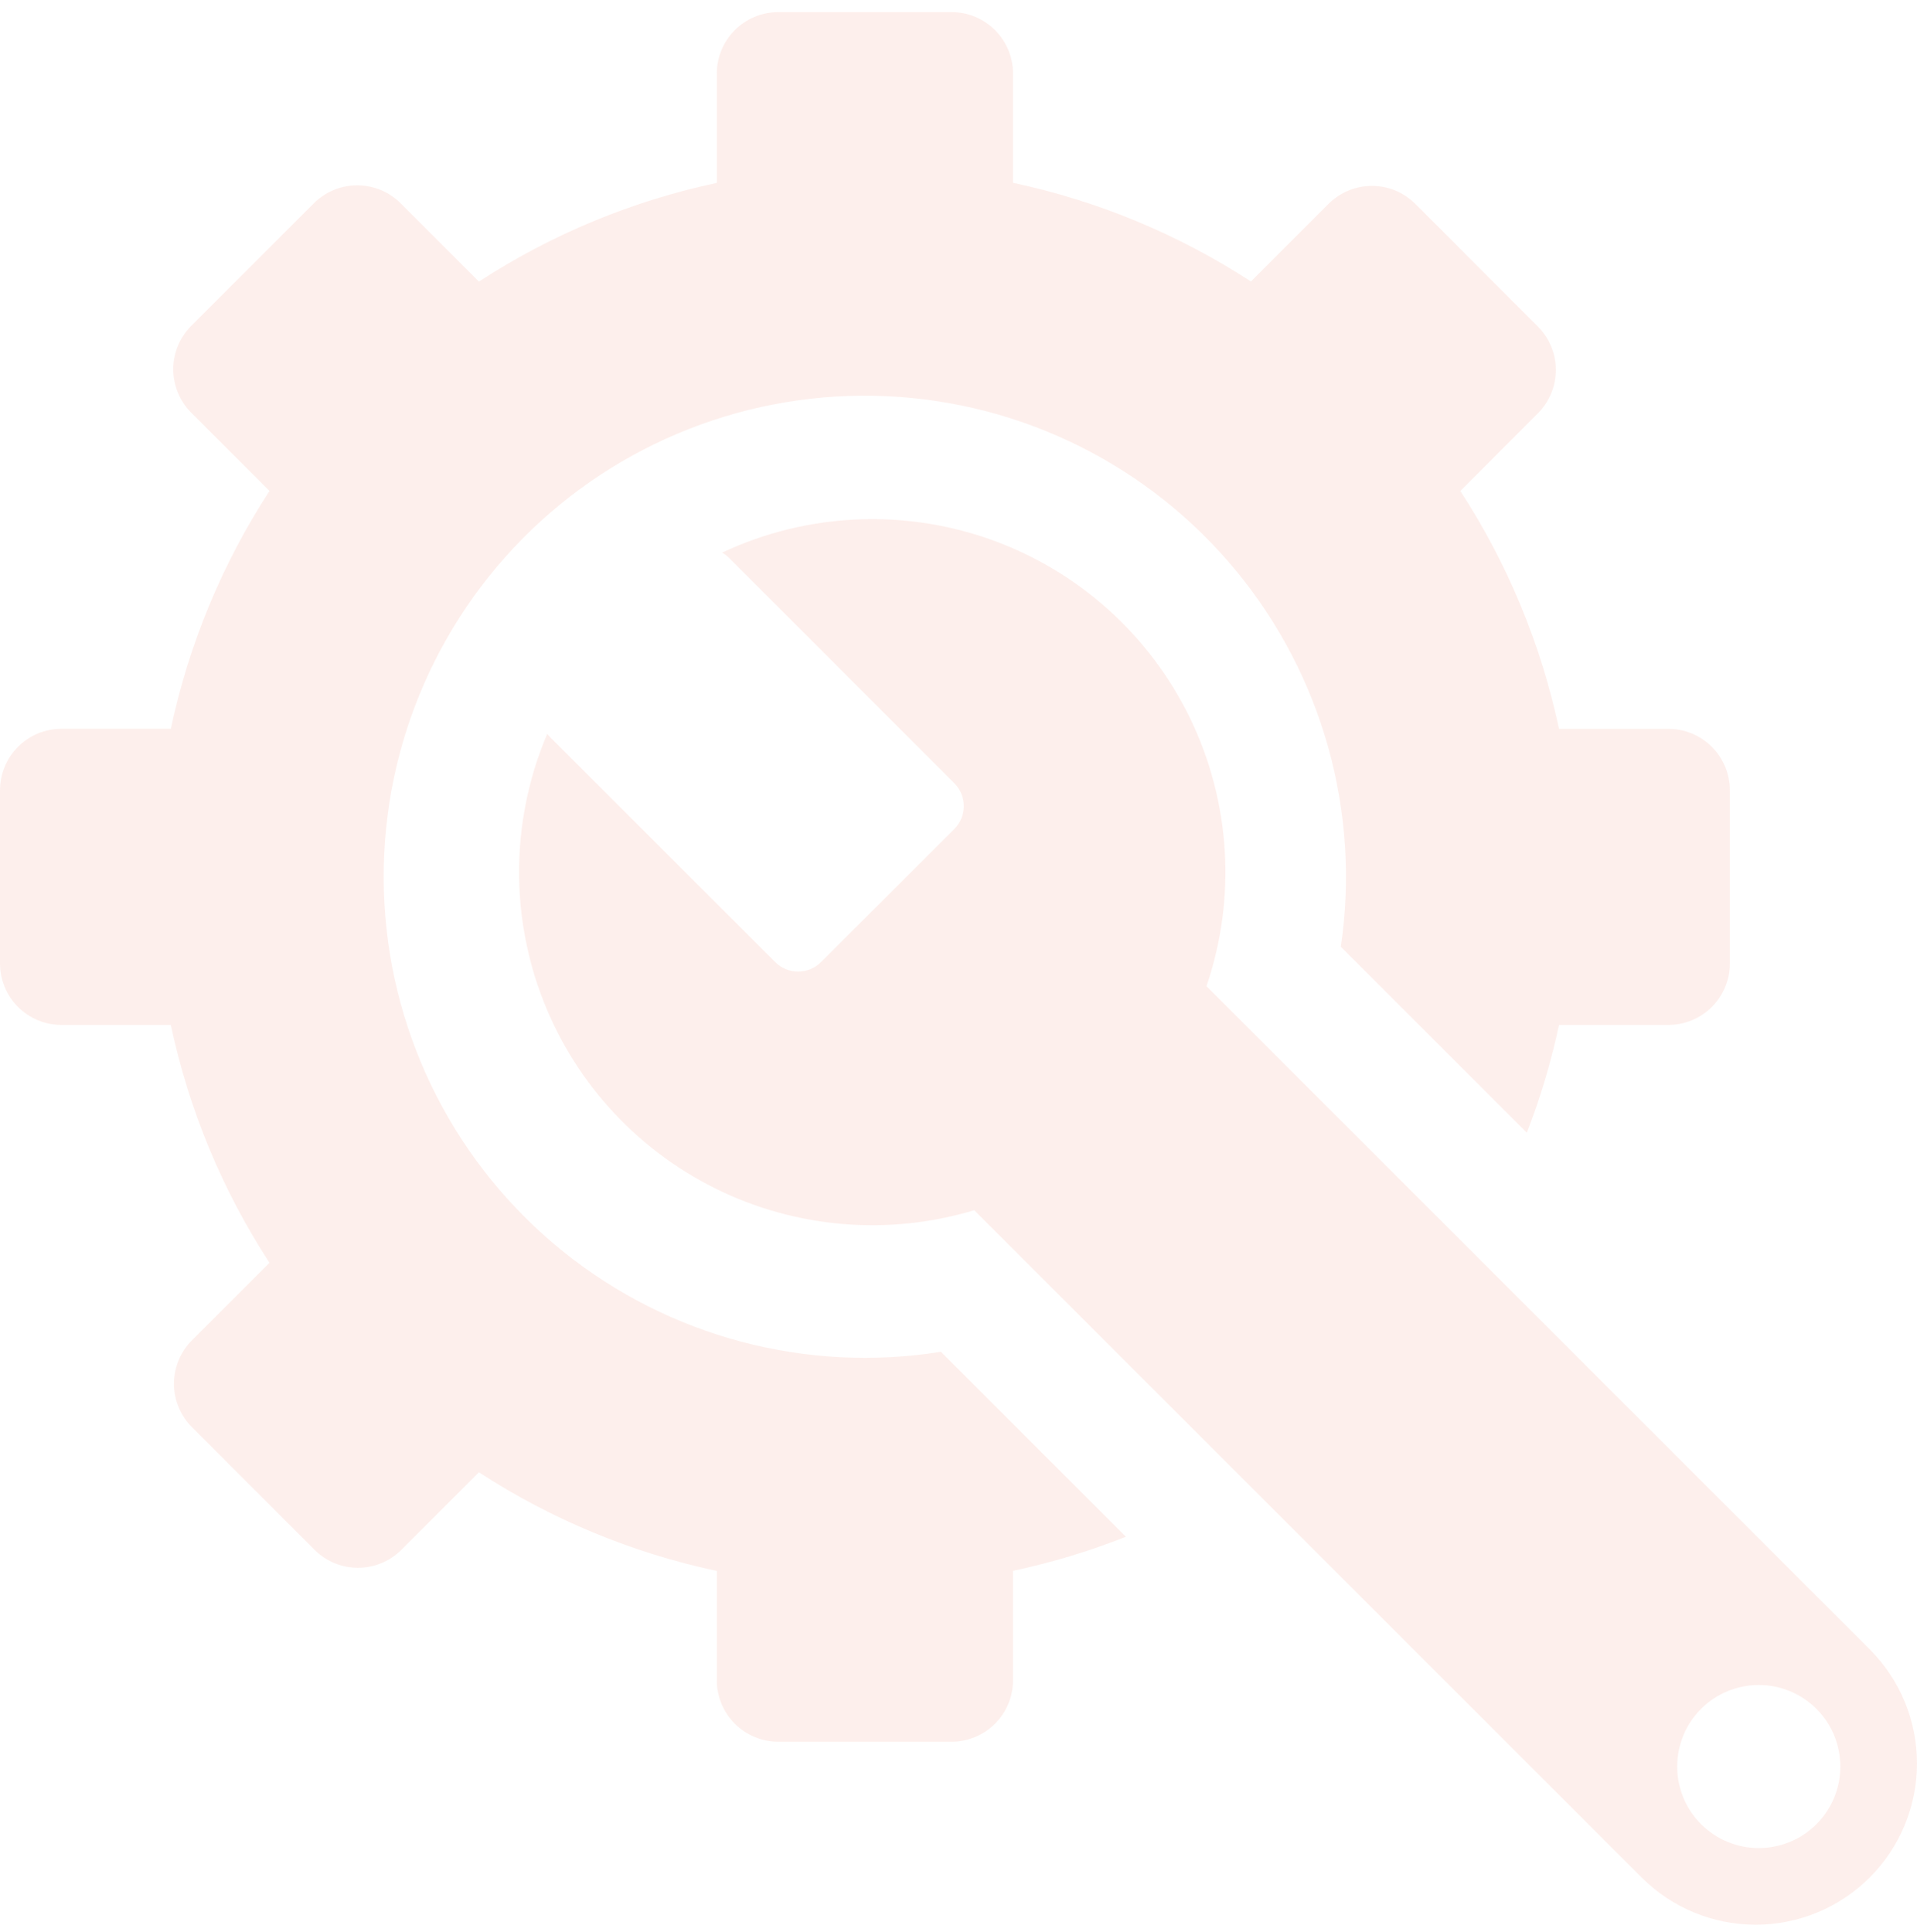 <svg xmlns="http://www.w3.org/2000/svg" width="127px" height="128px" viewBox="0 0 127 128" fill="none" transform="rotate(0) scale(1, 1)"><g opacity="0.1"><path d="M123.87 109.287L79.929 65.347C81.918 59.519 81.528 53.141 78.846 47.599C76.162 42.056 71.402 37.795 65.598 35.739C59.792 33.683 53.411 33.999 47.838 36.617C47.999 36.708 48.146 36.819 48.278 36.947L63.219 51.892C63.622 52.296 63.85 52.843 63.85 53.414C63.85 53.985 63.622 54.532 63.219 54.936L54.395 63.745C53.992 64.149 53.445 64.375 52.874 64.375C52.303 64.375 51.755 64.149 51.352 63.745L36.408 48.808C36.354 48.748 36.303 48.687 36.256 48.621C33.921 54.108 33.769 60.279 35.83 65.874C37.891 71.468 42.01 76.066 47.346 78.727C52.682 81.387 58.833 81.911 64.541 80.19L108.754 124.403C110.758 126.408 113.477 127.534 116.312 127.534C119.146 127.534 121.865 126.408 123.869 124.403C125.874 122.399 127 119.68 127 116.845C127 114.011 125.874 111.292 123.869 109.287L123.87 109.287ZM116.518 122.454C115.085 122.455 113.711 121.887 112.697 120.873C111.683 119.86 111.114 118.486 111.114 117.053C111.113 115.62 111.682 114.245 112.696 113.232C113.709 112.218 115.083 111.649 116.516 111.649C117.949 111.649 119.324 112.218 120.337 113.231C121.351 114.244 121.92 115.619 121.92 117.052C121.92 118.485 121.351 119.859 120.337 120.873C119.324 121.886 117.95 122.454 116.517 122.454L116.518 122.454Z" fill="#ef603f"></path><path d="M110.53 48.293H103.284C102.09 42.682 99.875 37.34 96.746 32.532L101.882 27.391C102.644 26.628 103.074 25.593 103.074 24.513C103.074 23.434 102.645 22.399 101.882 21.635L93.768 13.511C93.004 12.747 91.97 12.318 90.89 12.318C89.81 12.318 88.775 12.747 88.012 13.511L82.873 18.65C78.064 15.522 72.723 13.306 67.112 12.112V4.873C67.112 3.794 66.683 2.759 65.92 1.995C65.157 1.232 64.122 0.803 63.043 0.803H51.559C50.479 0.803 49.445 1.232 48.681 1.995C47.918 2.759 47.489 3.794 47.489 4.873V12.12V12.119C41.879 13.313 36.536 15.528 31.728 18.657L26.544 13.472C25.781 12.709 24.746 12.28 23.667 12.28C22.587 12.28 21.552 12.709 20.789 13.472L12.67 21.591C11.907 22.354 11.478 23.389 11.478 24.468C11.478 25.548 11.907 26.583 12.67 27.346L17.854 32.53C14.726 37.339 12.511 42.681 11.317 48.291H4.07C2.99 48.291 1.955 48.72 1.191 49.484C0.428 50.247 0 51.282 0 52.362V63.844C0 64.924 0.429 65.958 1.192 66.722C1.955 67.485 2.99 67.914 4.07 67.914H11.317H11.316C12.51 73.524 14.725 78.867 17.853 83.675L12.717 88.811C11.953 89.574 11.524 90.609 11.524 91.689C11.524 92.768 11.953 93.803 12.717 94.567L20.837 102.692C21.6 103.455 22.635 103.885 23.714 103.885C24.794 103.885 25.829 103.456 26.592 102.692L31.728 97.555C36.536 100.684 41.879 102.899 47.489 104.093V111.34V111.339C47.489 112.419 47.918 113.454 48.681 114.217C49.445 114.98 50.479 115.409 51.559 115.409H63.041C64.121 115.409 65.155 114.98 65.919 114.217C66.682 113.454 67.111 112.419 67.111 111.339V104.086C69.662 103.544 72.164 102.789 74.59 101.828L62.335 89.569C53.432 90.995 44.342 88.585 37.315 82.933C30.289 77.282 25.986 68.92 25.47 59.918C24.954 50.916 28.275 42.117 34.61 35.7C40.944 29.284 49.7 25.851 58.708 26.251C67.716 26.651 76.133 30.848 81.874 37.802C87.614 44.755 90.141 53.813 88.829 62.734L101.152 75.057C102.052 72.736 102.765 70.348 103.284 67.914H110.531H110.53C111.609 67.914 112.645 67.485 113.408 66.722C114.171 65.958 114.6 64.924 114.6 63.844V52.362C114.6 51.283 114.171 50.248 113.408 49.485C112.645 48.721 111.61 48.293 110.53 48.293V48.293Z" fill="#ef603f"></path></g></svg>